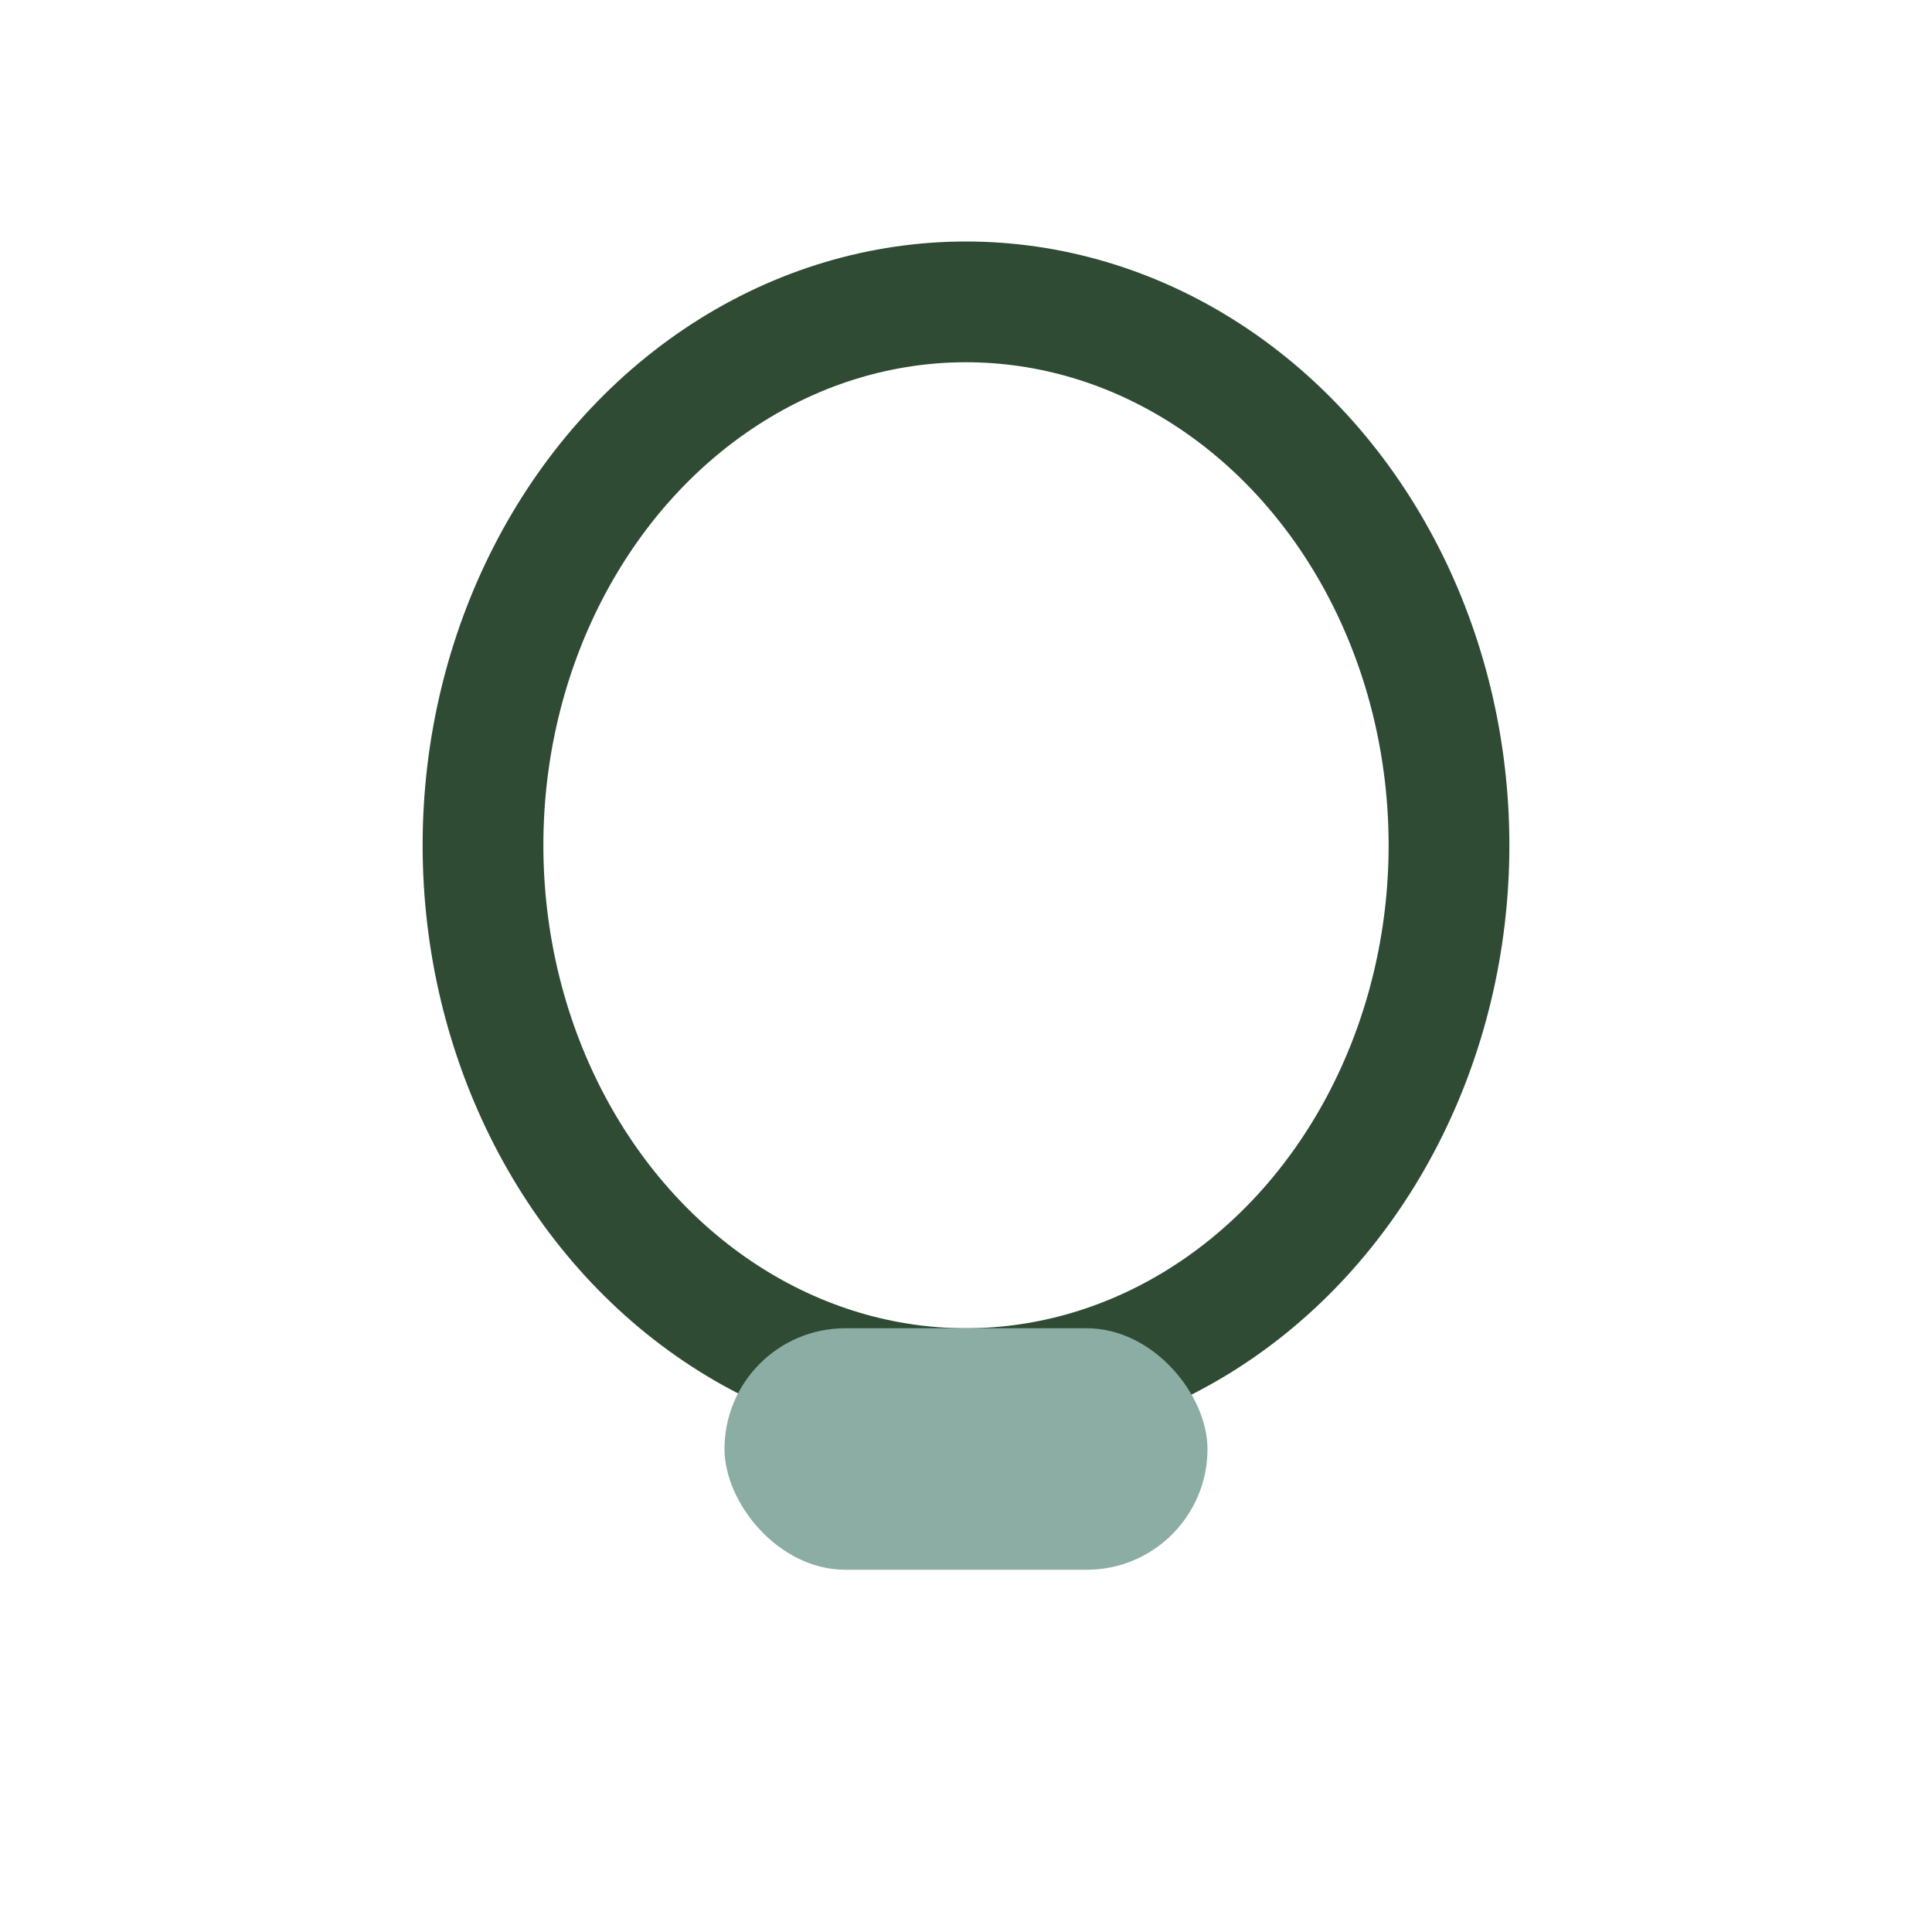 <?xml version="1.0" encoding="UTF-8"?>
<svg xmlns="http://www.w3.org/2000/svg" width="32" height="32" viewBox="0 0 32 32"><ellipse cx="16" cy="14" rx="8" ry="9" fill="none" stroke="#2F4B34" stroke-width="2"/><rect x="12" y="22" width="8" height="4" rx="2" fill="#8CADA3"/></svg>